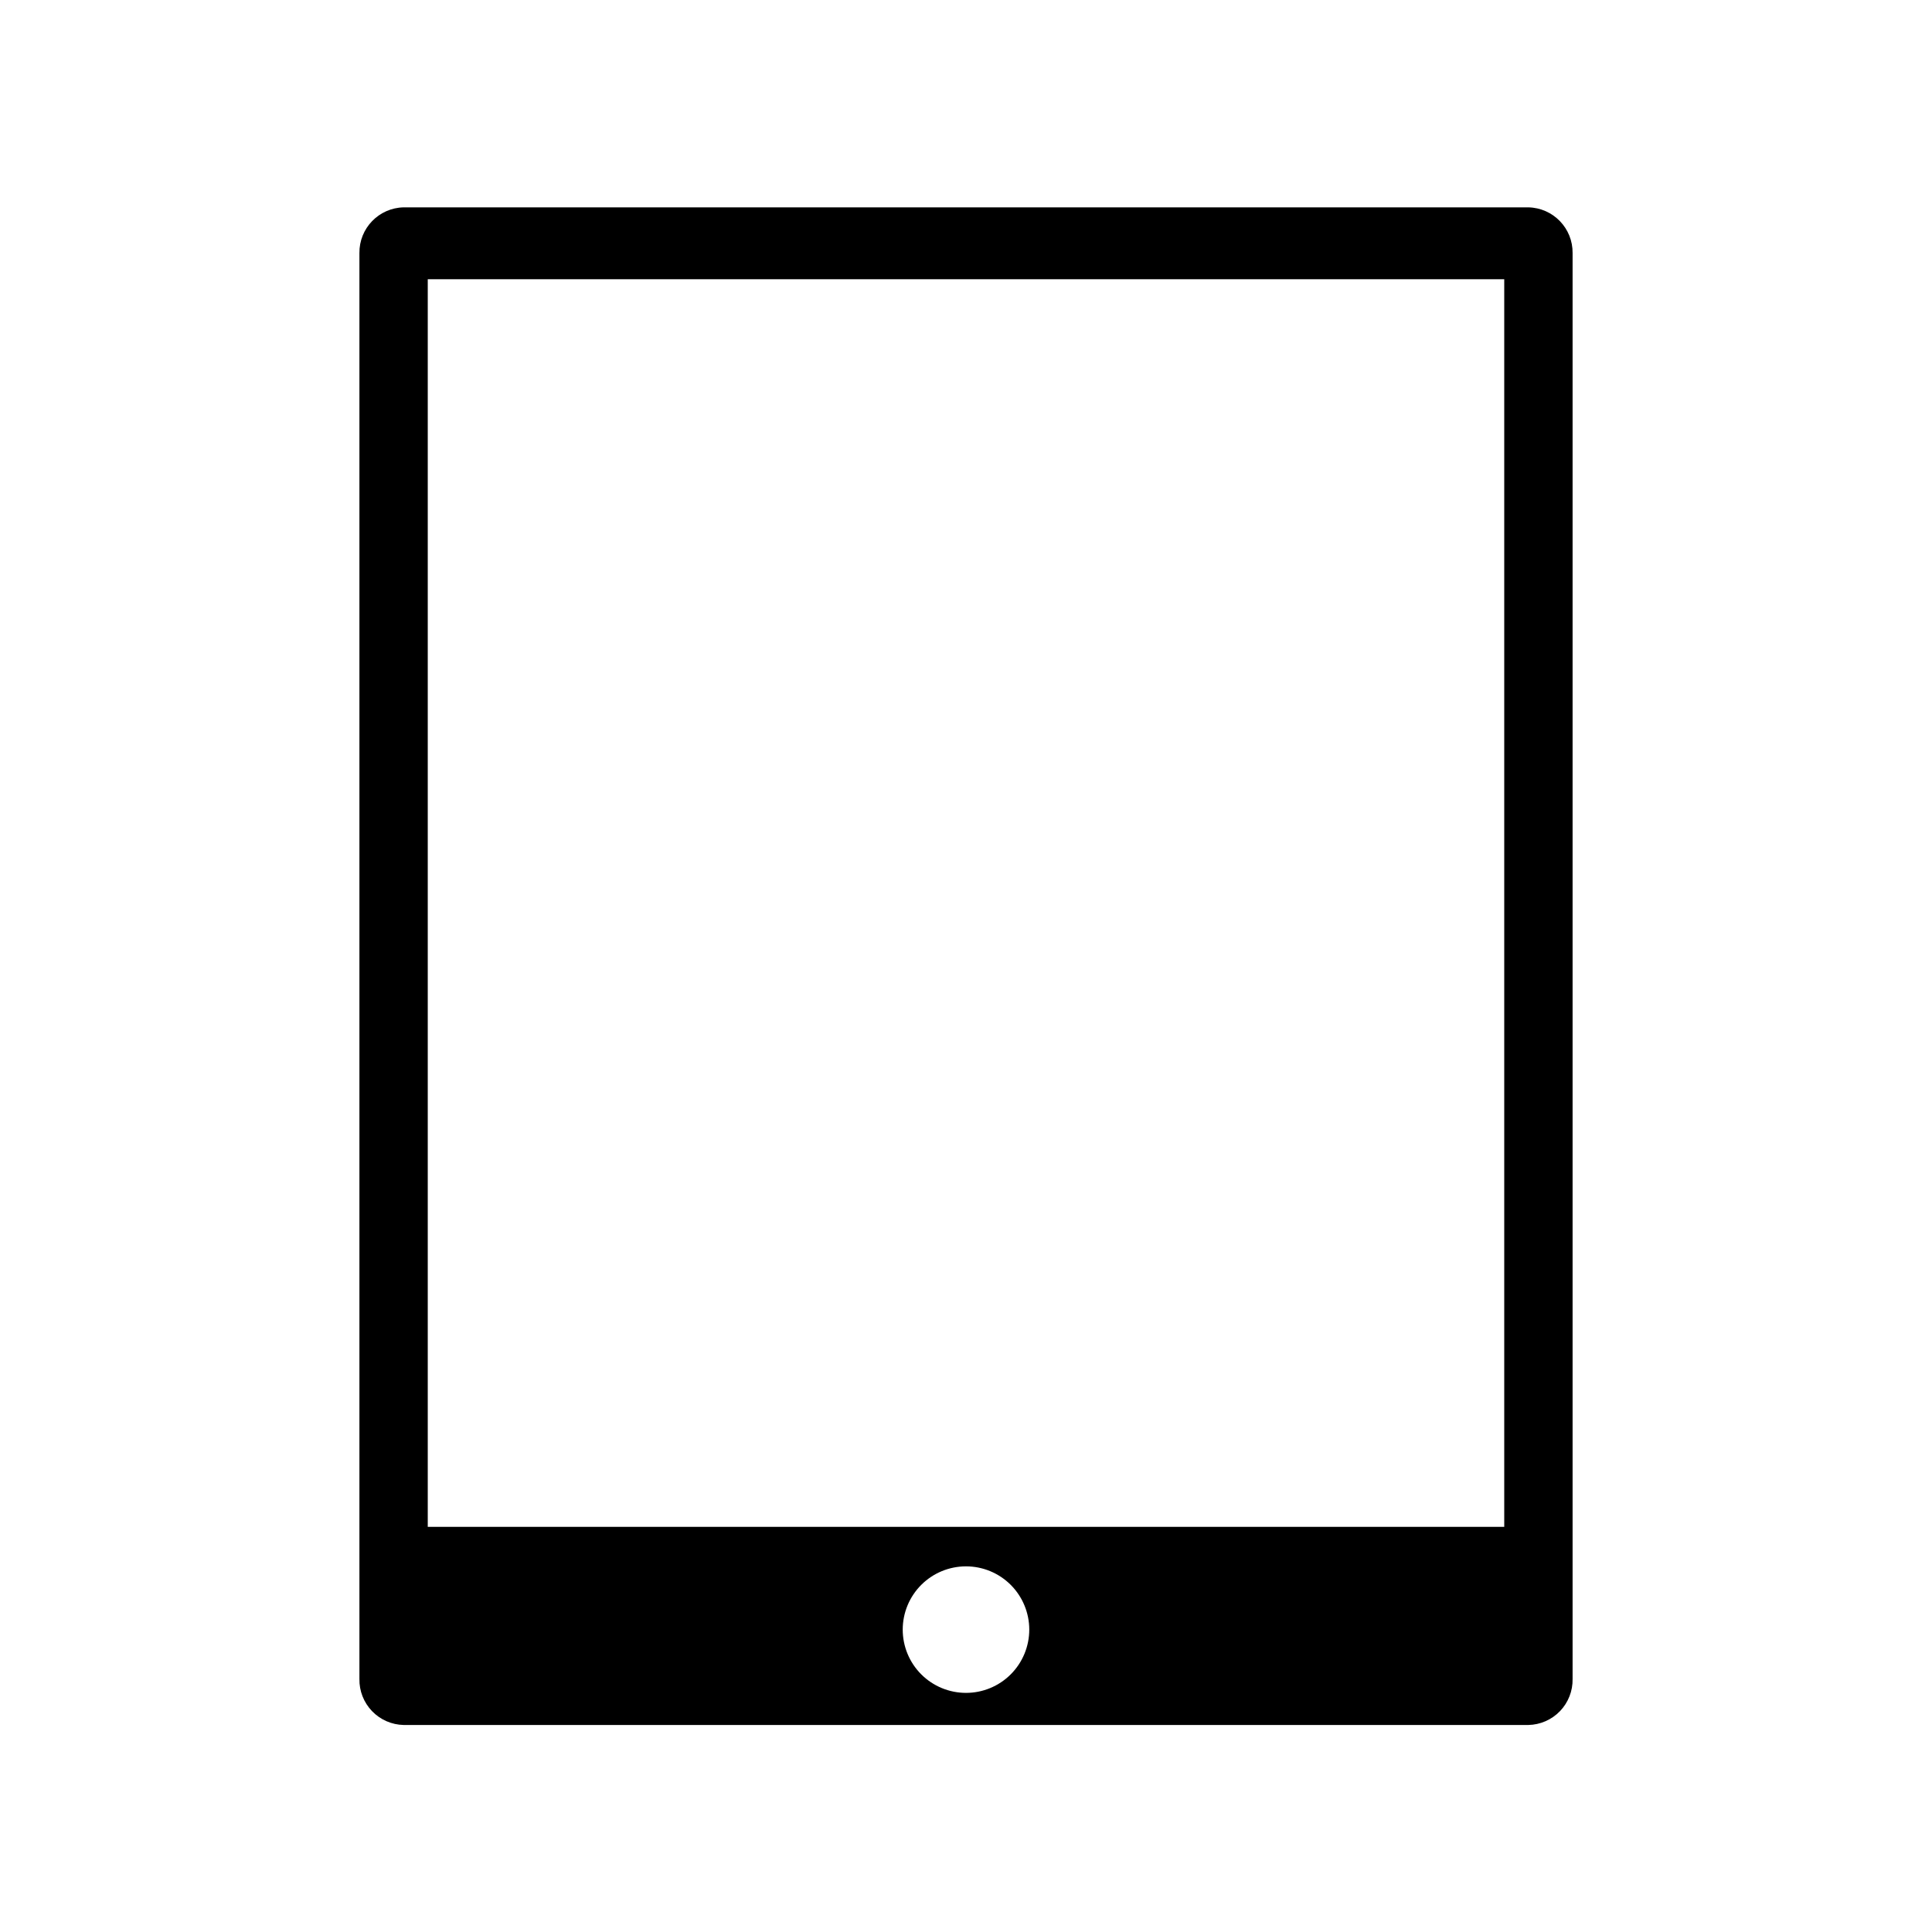 <?xml version="1.0" encoding="UTF-8"?>
<!-- Uploaded to: ICON Repo, www.svgrepo.com, Generator: ICON Repo Mixer Tools -->
<svg fill="#000000" width="800px" height="800px" version="1.1" viewBox="144 144 512 512" xmlns="http://www.w3.org/2000/svg">
 <path d="m549.02 198.95h-298.04c-6.578 0.133-11.816 5.547-11.73 12.125v377.86c-0.062 3.176 1.141 6.242 3.34 8.531 2.199 2.289 5.219 3.609 8.391 3.672h298.04c3.176-0.062 6.191-1.383 8.395-3.672 2.199-2.289 3.398-5.356 3.336-8.531v-377.86c0.086-6.578-5.152-11.992-11.73-12.125zm-149.02 393.68c-4.449 0-8.715-1.766-11.859-4.91-3.144-3.144-4.91-7.41-4.91-11.855s1.766-8.711 4.91-11.855c3.144-3.144 7.41-4.91 11.859-4.91 4.445 0 8.711 1.766 11.855 4.91 3.144 3.144 4.91 7.41 4.91 11.855s-1.766 8.711-4.91 11.855c-3.144 3.144-7.41 4.91-11.855 4.91zm142.64-44.004h-285.28v-330.62h285.28z"/>
</svg>